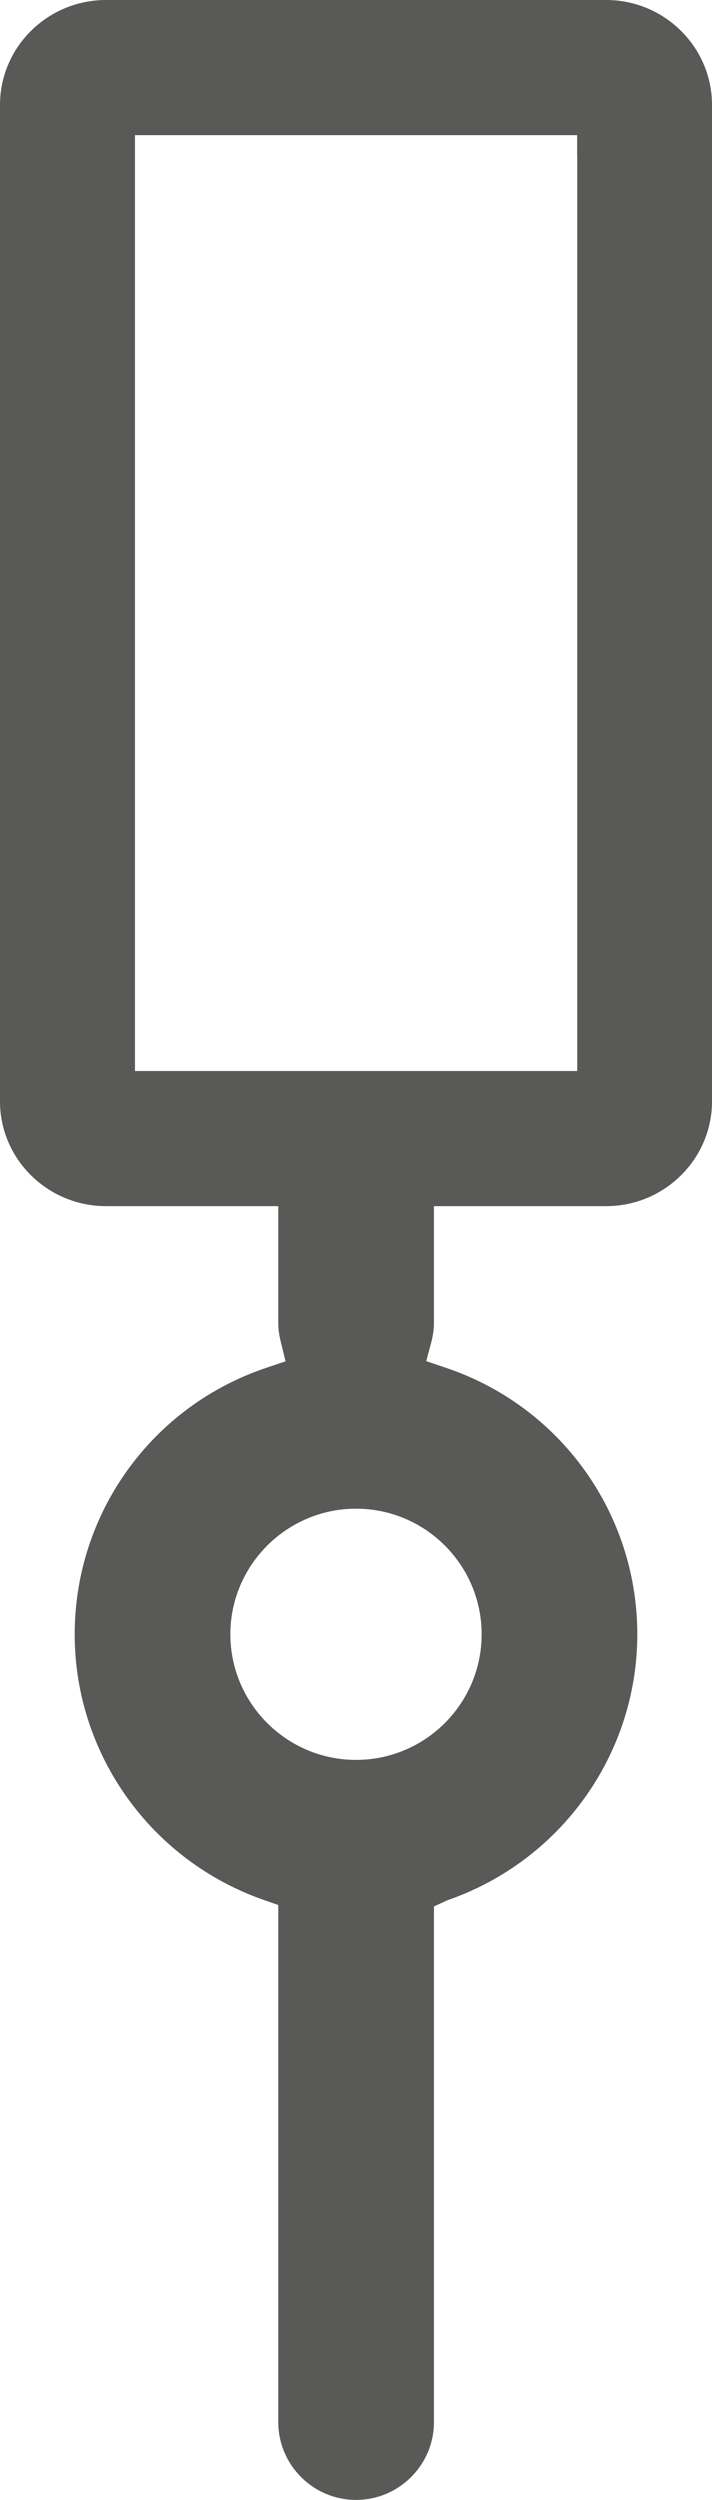 <?xml version="1.0" encoding="utf-8"?>
<!-- Generator: Adobe Illustrator 16.0.0, SVG Export Plug-In . SVG Version: 6.00 Build 0)  -->
<!DOCTYPE svg PUBLIC "-//W3C//DTD SVG 1.1//EN" "http://www.w3.org/Graphics/SVG/1.1/DTD/svg11.dtd">
<svg version="1.1" id="Livello_1" xmlns="http://www.w3.org/2000/svg" xmlns:xlink="http://www.w3.org/1999/xlink" x="0px" y="0px"
	 width="7.016px" height="24.6px" viewBox="0 0 7.016 24.6" style="enable-background:new 0 0 7.016 24.6;" xml:space="preserve">
<path style="fill:#595958;" d="M5.973,0H1.045C0.469,0,0,0.463,0,1.033v9.805c0,0.568,0.469,1.031,1.045,1.031h1.496h0.201v0.199
	v0.953c0,0.057,0.008,0.117,0.027,0.193l0.045,0.182l-0.176,0.059C1.5,13.83,0.736,14.887,0.736,16.082
	c0,1.18,0.752,2.23,1.871,2.617l0.135,0.047v0.143v4.945c0,0.422,0.344,0.766,0.766,0.766c0.424,0,0.768-0.344,0.768-0.766v-4.932
	V18.76l0.133-0.061c1.119-0.387,1.871-1.438,1.871-2.617c0-1.195-0.764-2.252-1.9-2.627l-0.18-0.061l0.049-0.182
	c0.018-0.07,0.027-0.131,0.027-0.191V12.07v-0.201h0.199h1.498c0.574,0,1.043-0.463,1.043-1.031V1.033C7.016,0.463,6.547,0,5.973,0z
	 M4.746,16.082c0,0.682-0.555,1.236-1.238,1.236c-0.682,0-1.238-0.555-1.238-1.236s0.557-1.236,1.238-1.236
	C4.191,14.846,4.746,15.4,4.746,16.082z M5.688,1.529v8.811v0.199H5.486H1.529H1.33V10.34V1.529V1.33h0.199h3.957h0.201V1.529z"/>
</svg>
